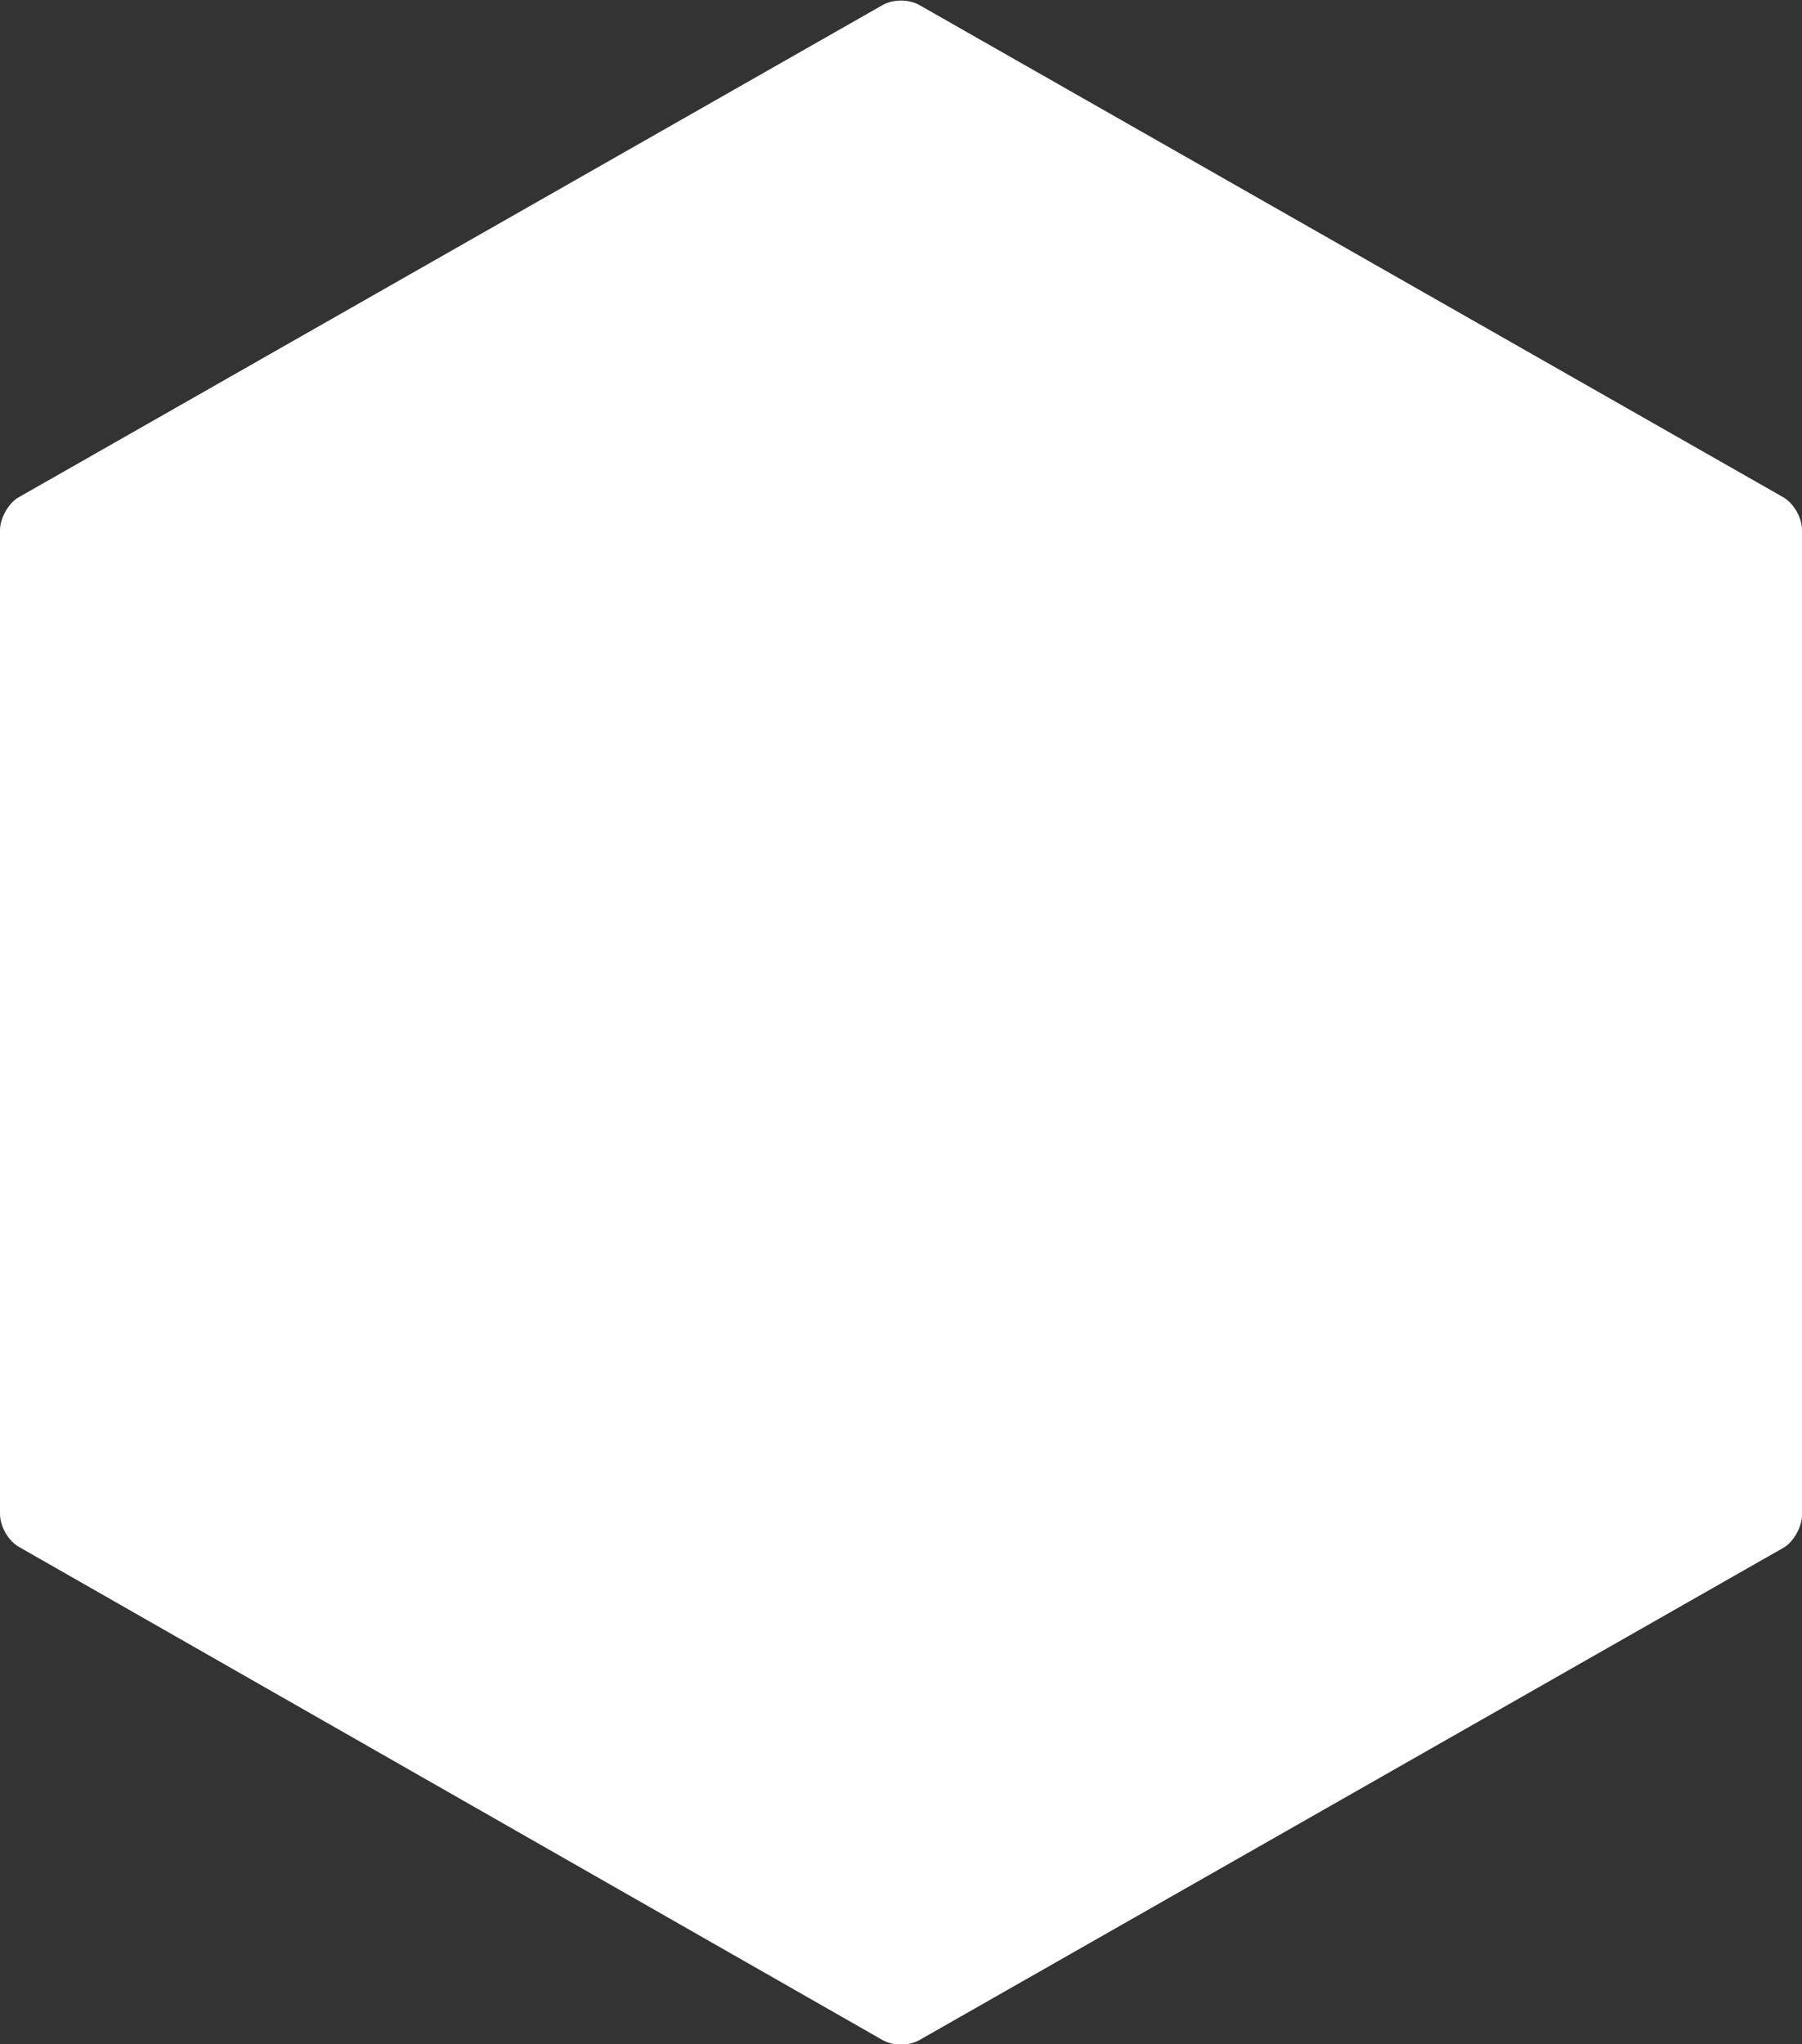<svg version="1.1" xmlns="http://www.w3.org/2000/svg" viewBox="0 0 164.9 187">
  <rect x="0" y="0" width="164.9" height="187" fill="#333333" stroke="none"/>
  <path fill="#fff" d="M1.7,141.5c-1-0.6-1.7-1.9-1.7-3v-90c0-1.1,0.8-2.5,1.7-3l79-45c1-0.6,2.5-0.6,3.5,0l79,45c1,0.6,1.7,1.9,1.7,3 v90.1c0,1.1-0.8,2.5-1.7,3l-79,45c-1,0.6-2.5,0.6-3.5,0L1.7,141.5z"/>
</svg>
